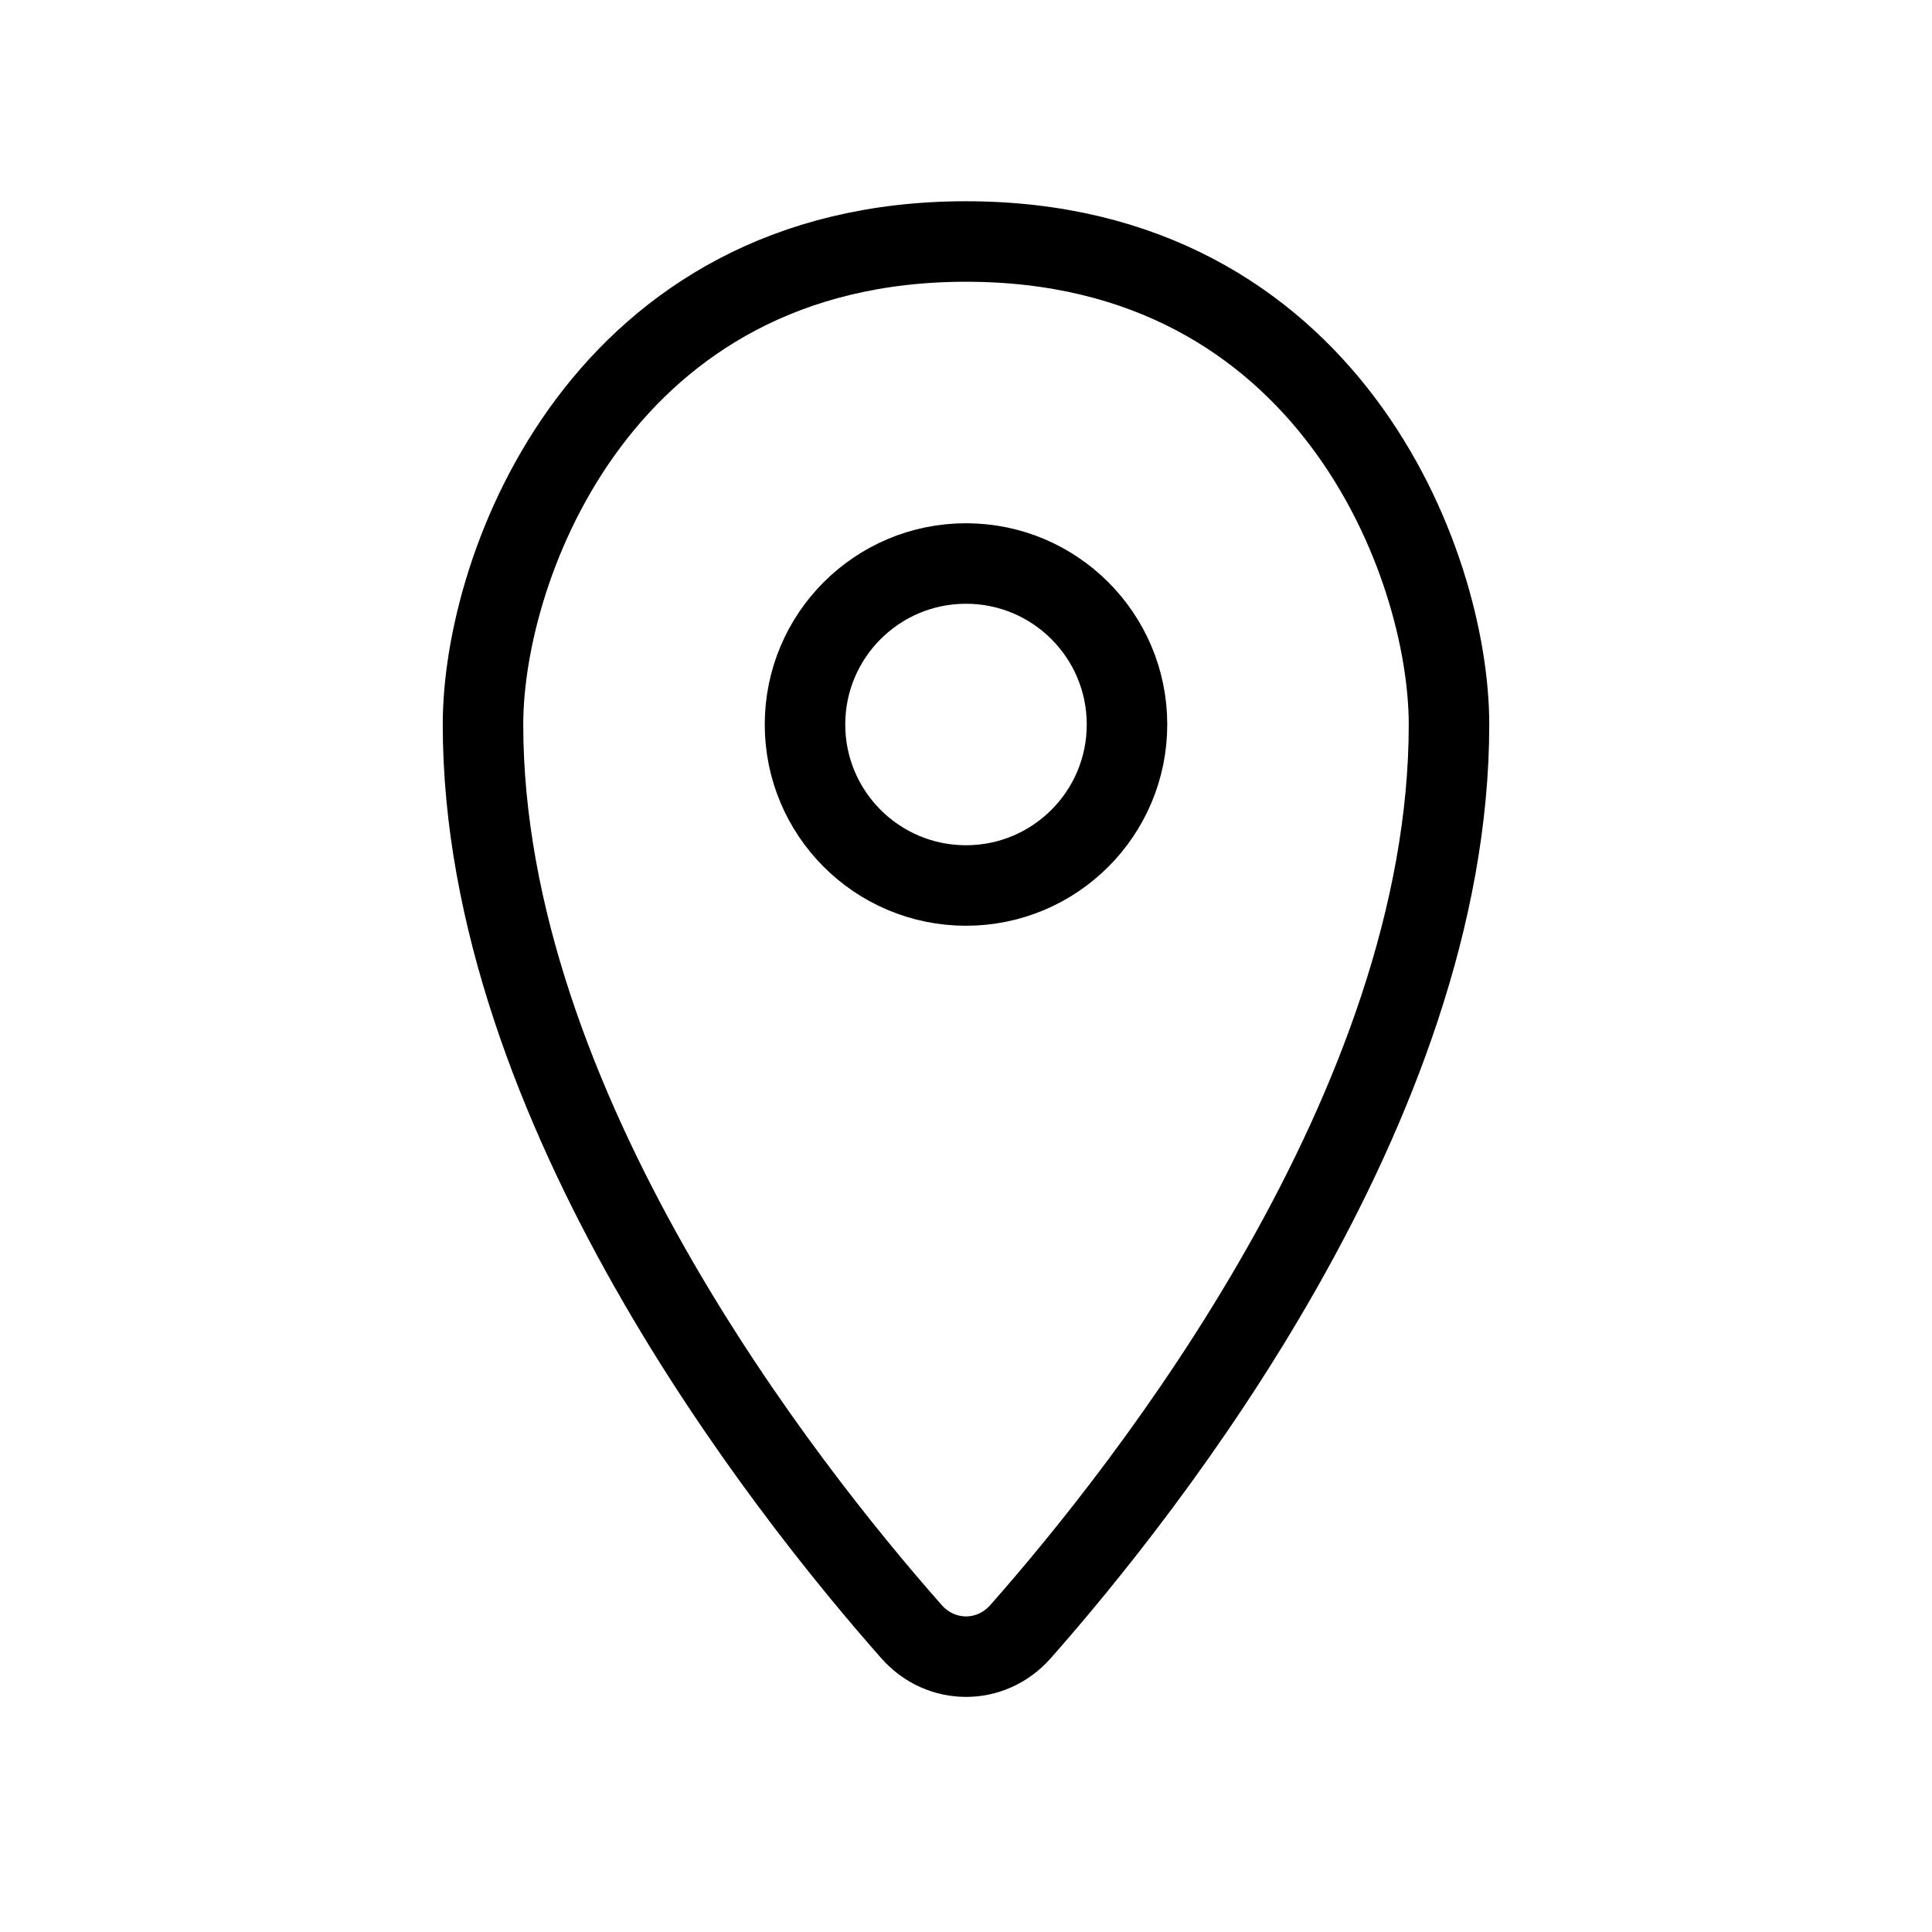 <svg xmlns="http://www.w3.org/2000/svg" fill="none" viewBox="0 0 24 24" height="800px" width="800px">
<rect fill="white" height="24" width="24"></rect>
<path stroke-linejoin="round" stroke="#000000" d="M18 9C18 13.746 14.246 18.492 12.677 20.269C12.311 20.683 11.689 20.683 11.323 20.269C9.754 18.492 6 13.746 6 9C6 7 7.5 3 12 3C16.5 3 18 7 18 9Z"></path>
<circle stroke-linejoin="round" stroke="#000000" r="2" cy="9" cx="12"></circle>
</svg>
